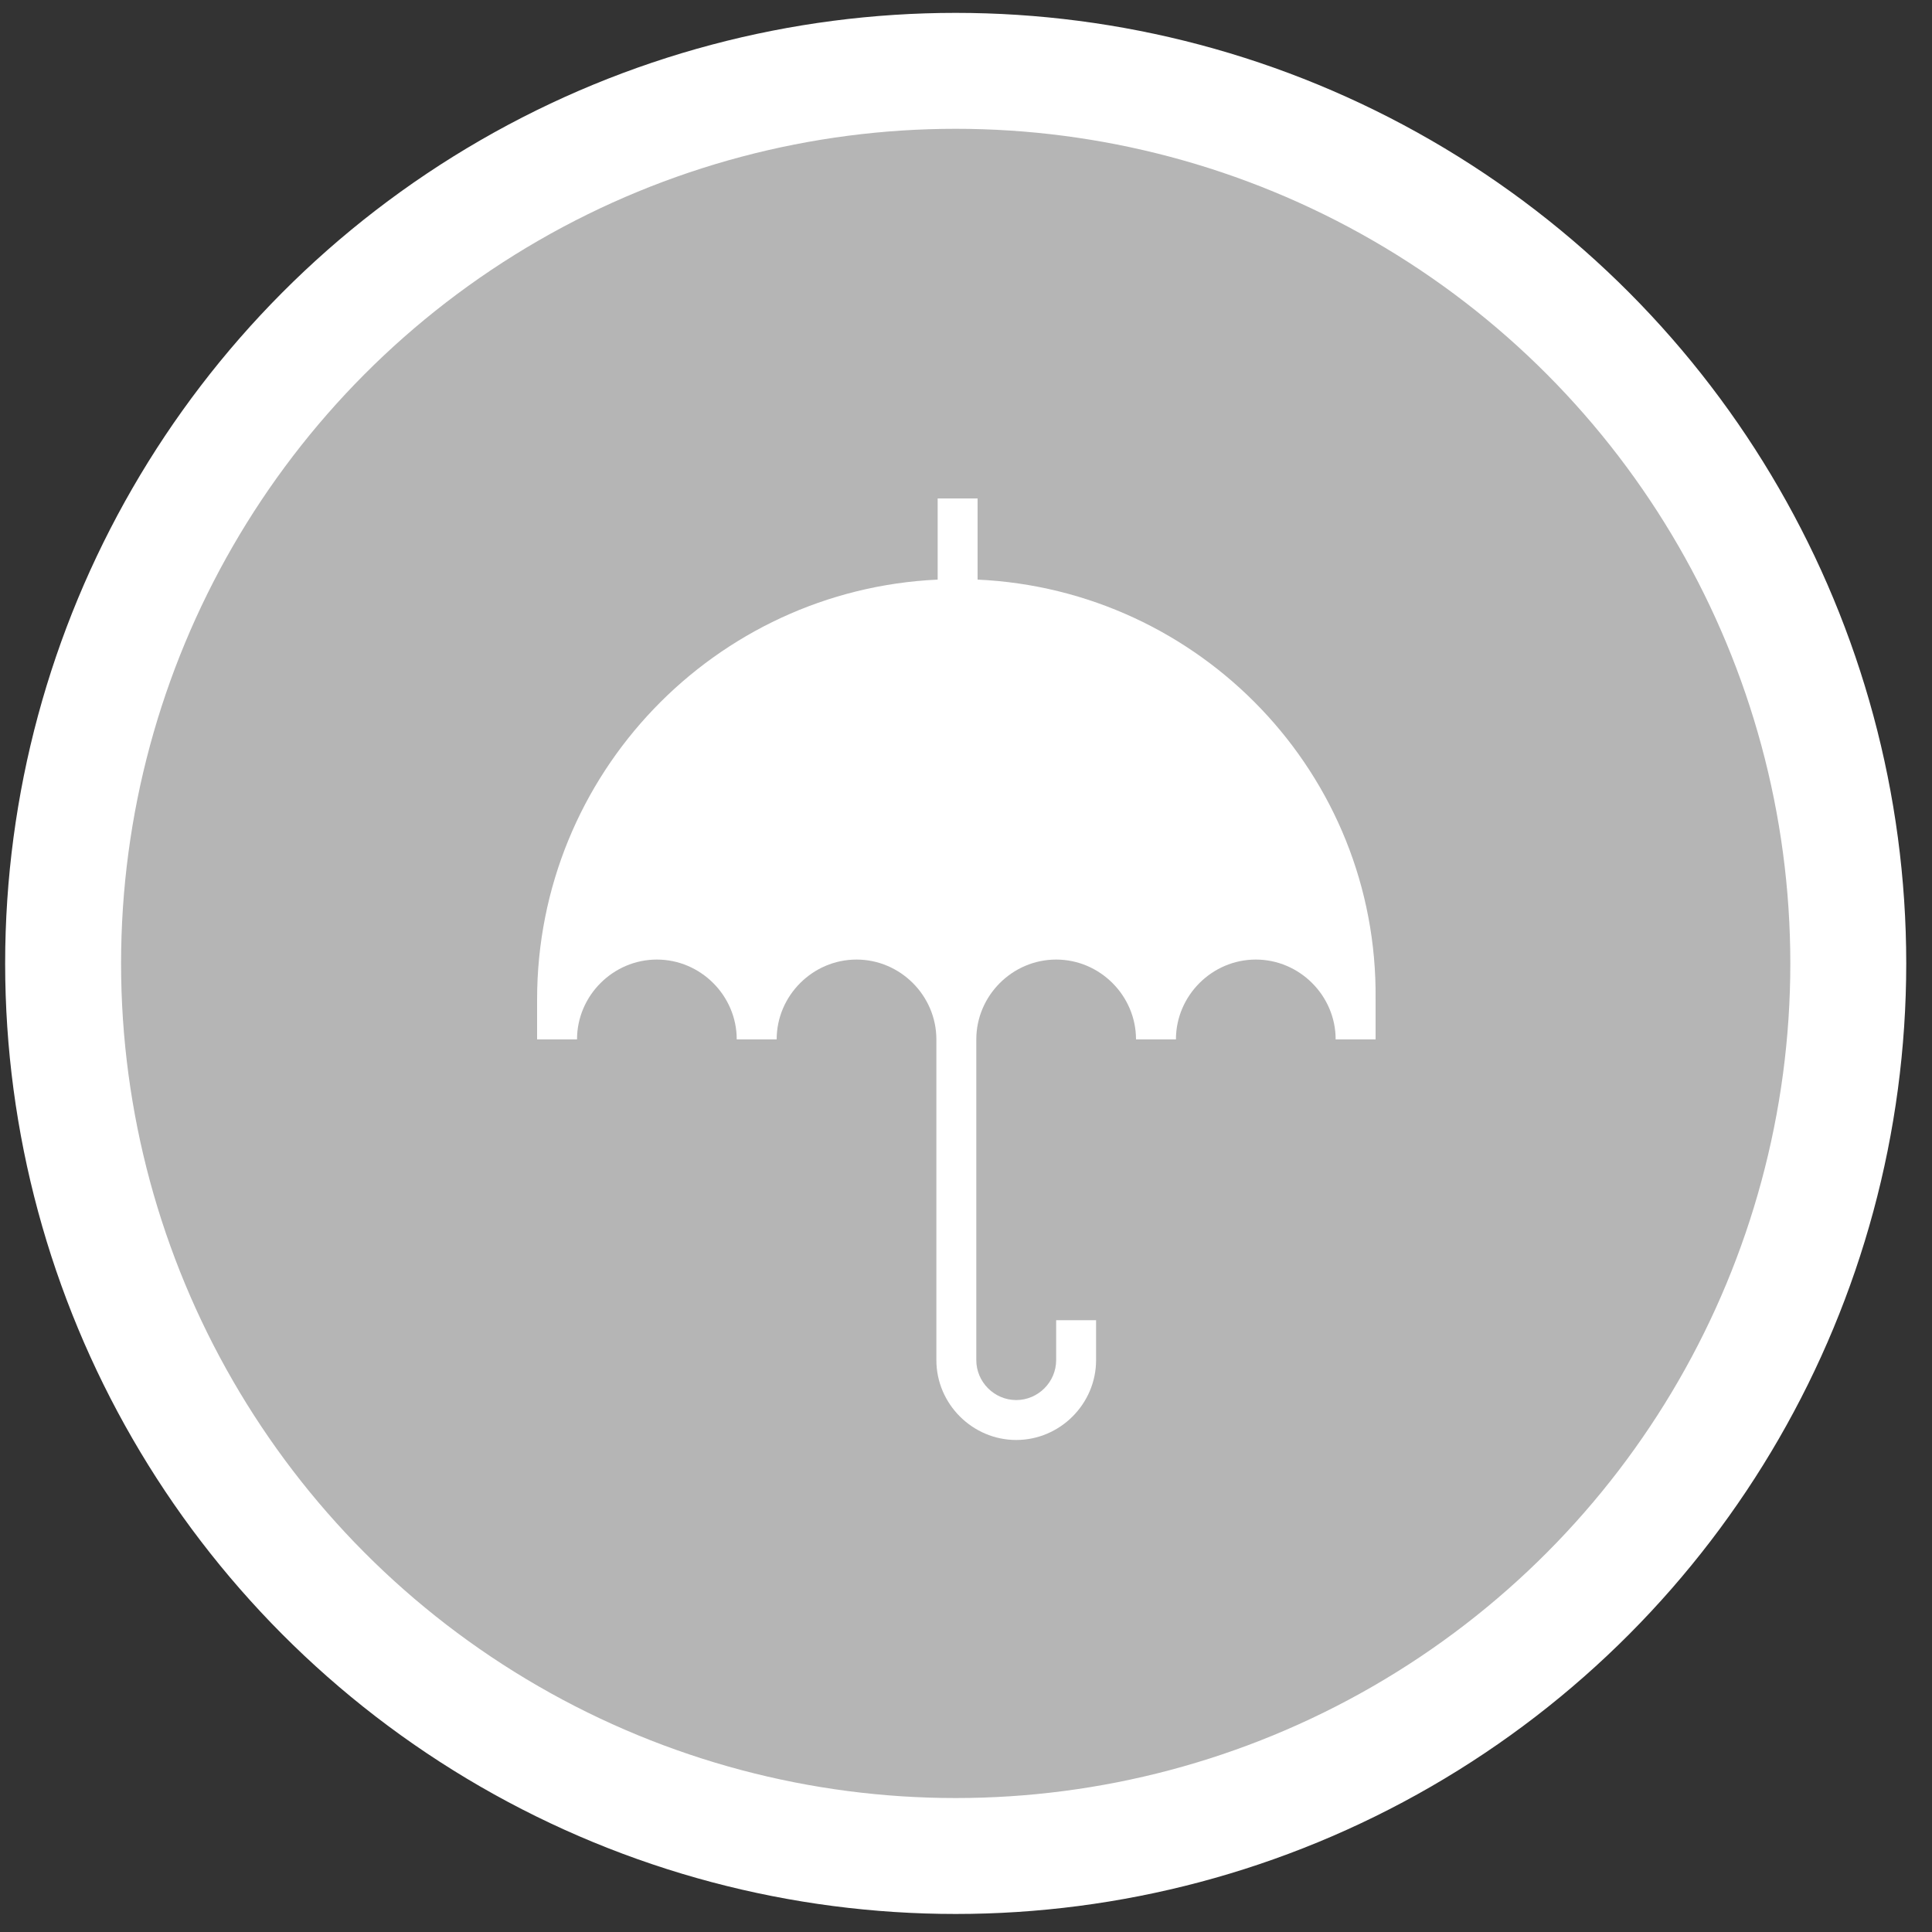 <?xml version="1.0" encoding="utf-8"?>
<!-- Generator: Adobe Illustrator 21.0.2, SVG Export Plug-In . SVG Version: 6.00 Build 0)  -->
<svg version="1.1" id="Calque_1" xmlns="http://www.w3.org/2000/svg" xmlns:xlink="http://www.w3.org/1999/xlink" x="0px" y="0px"
	 viewBox="0 0 150 150" style="enable-background:new 0 0 150 150;" xml:space="preserve">
<rect x="0" y="0" width="150" height="150" fill="#333333" stroke="none"/>
<style type="text/css">
	.st0{fill:#B5B5B5;stroke:#FFFFFF;stroke-width:9;stroke-miterlimit:10;}
	.st1{fill:#FFFFFF;}
</style>
<g>
	<circle class="st0" cx="74.2" cy="74.8" r="69.3"/>
</g>
<g>
	<g>
		<g>
			<path class="st1" d="M75.9,45v-6.3h-3.1V45c-17.3,0.8-31.1,15.1-31.1,32.6v3.1h3.1c0-3.4,2.8-6.2,6.2-6.2s6.2,2.8,6.2,6.2h3.1
				c0-3.4,2.8-6.2,6.2-6.2s6.2,2.8,6.2,6.2v24.9c0,3.4,2.8,6.2,6.2,6.2c3.4,0,6.2-2.8,6.2-6.2v-3.1h-3.1v3.1c0,1.7-1.4,3.1-3.1,3.1
				c-1.7,0-3.1-1.4-3.1-3.1V80.7c0-3.4,2.8-6.2,6.2-6.2c3.4,0,6.2,2.8,6.2,6.2h3.1c0-3.4,2.8-6.2,6.2-6.2s6.2,2.8,6.2,6.2h3.1v-3.1
				C107,60.1,93.2,45.8,75.9,45z"/>
		</g>
	</g>
</g>
</svg>
